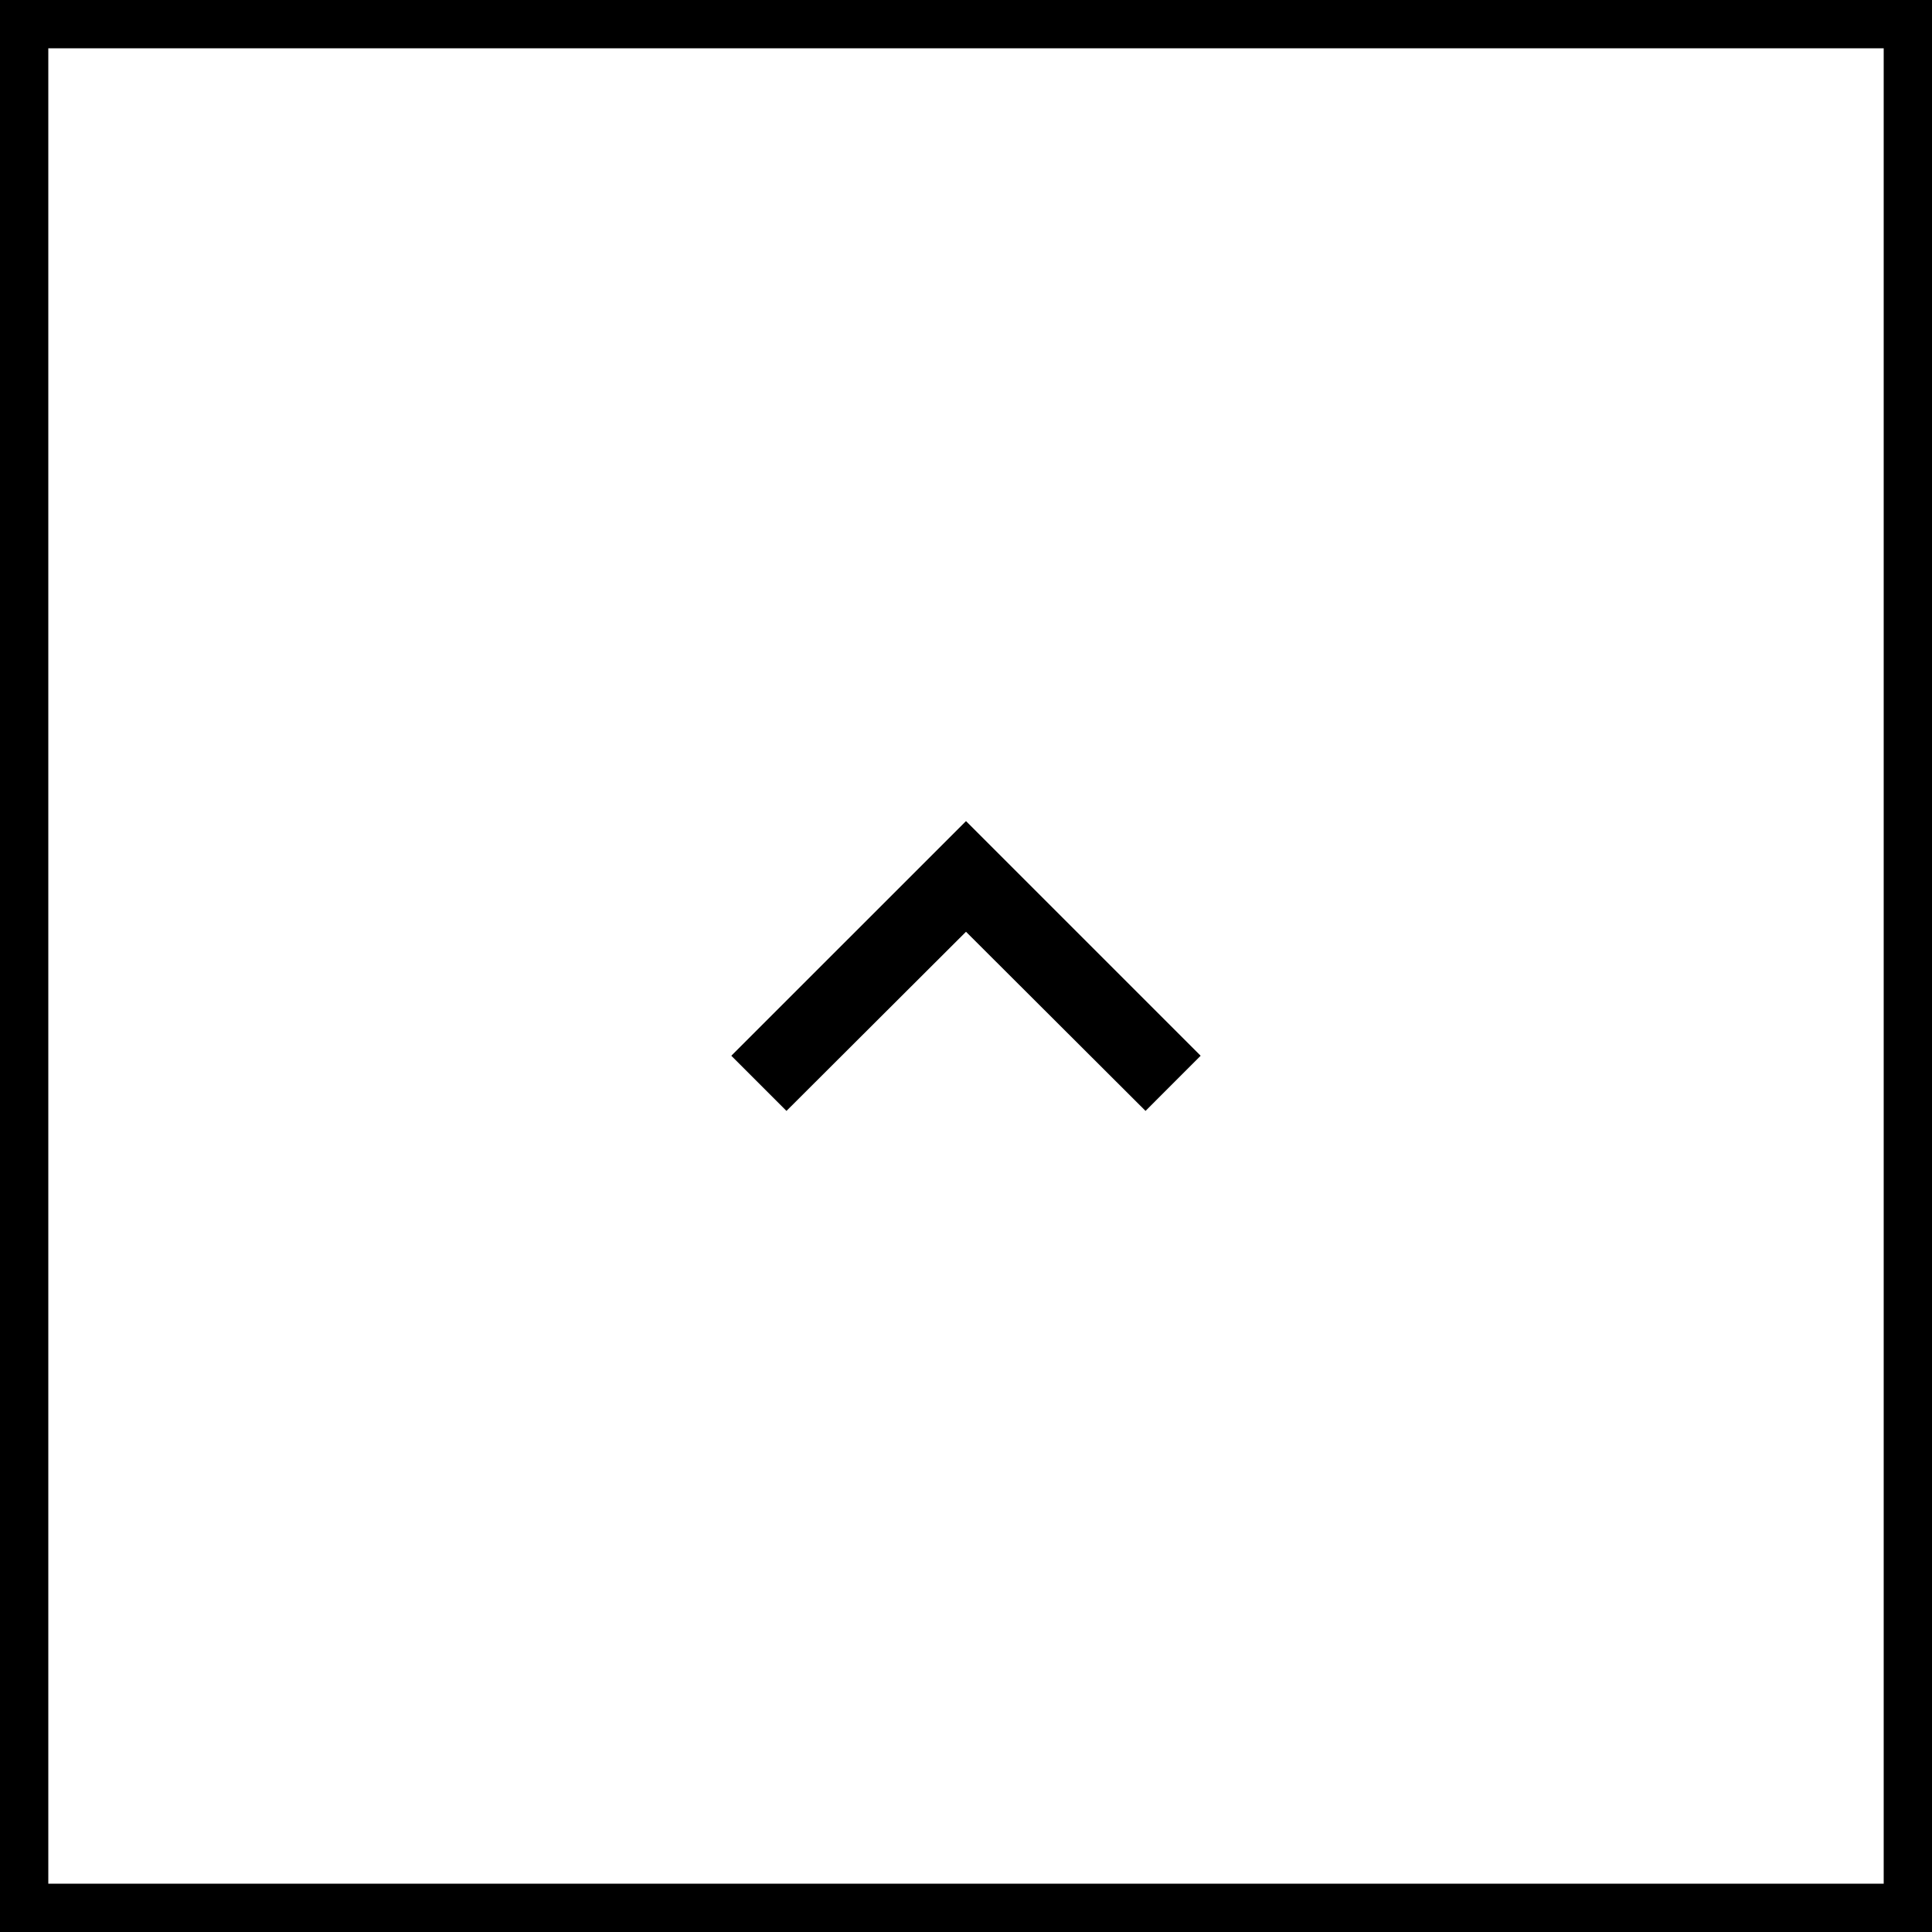 <?xml version="1.0" encoding="utf-8"?>
<!-- Generator: Adobe Illustrator 25.2.3, SVG Export Plug-In . SVG Version: 6.00 Build 0)  -->
<svg version="1.1" id="Ebene_1" xmlns="http://www.w3.org/2000/svg" xmlns:xlink="http://www.w3.org/1999/xlink" x="0px" y="0px"
	 viewBox="0 0 40 40" enable-background="new 0 0 40 40" xml:space="preserve">
<path d="M23.717,23L20,19.291L16.283,23l-1.142-1.142L20,17l4.858,4.858L23.717,23z"/>
<g>
	<path d="M39,1v38H1V1H39 M40,0H0v40h40V0L40,0z"/>
</g>
</svg>
